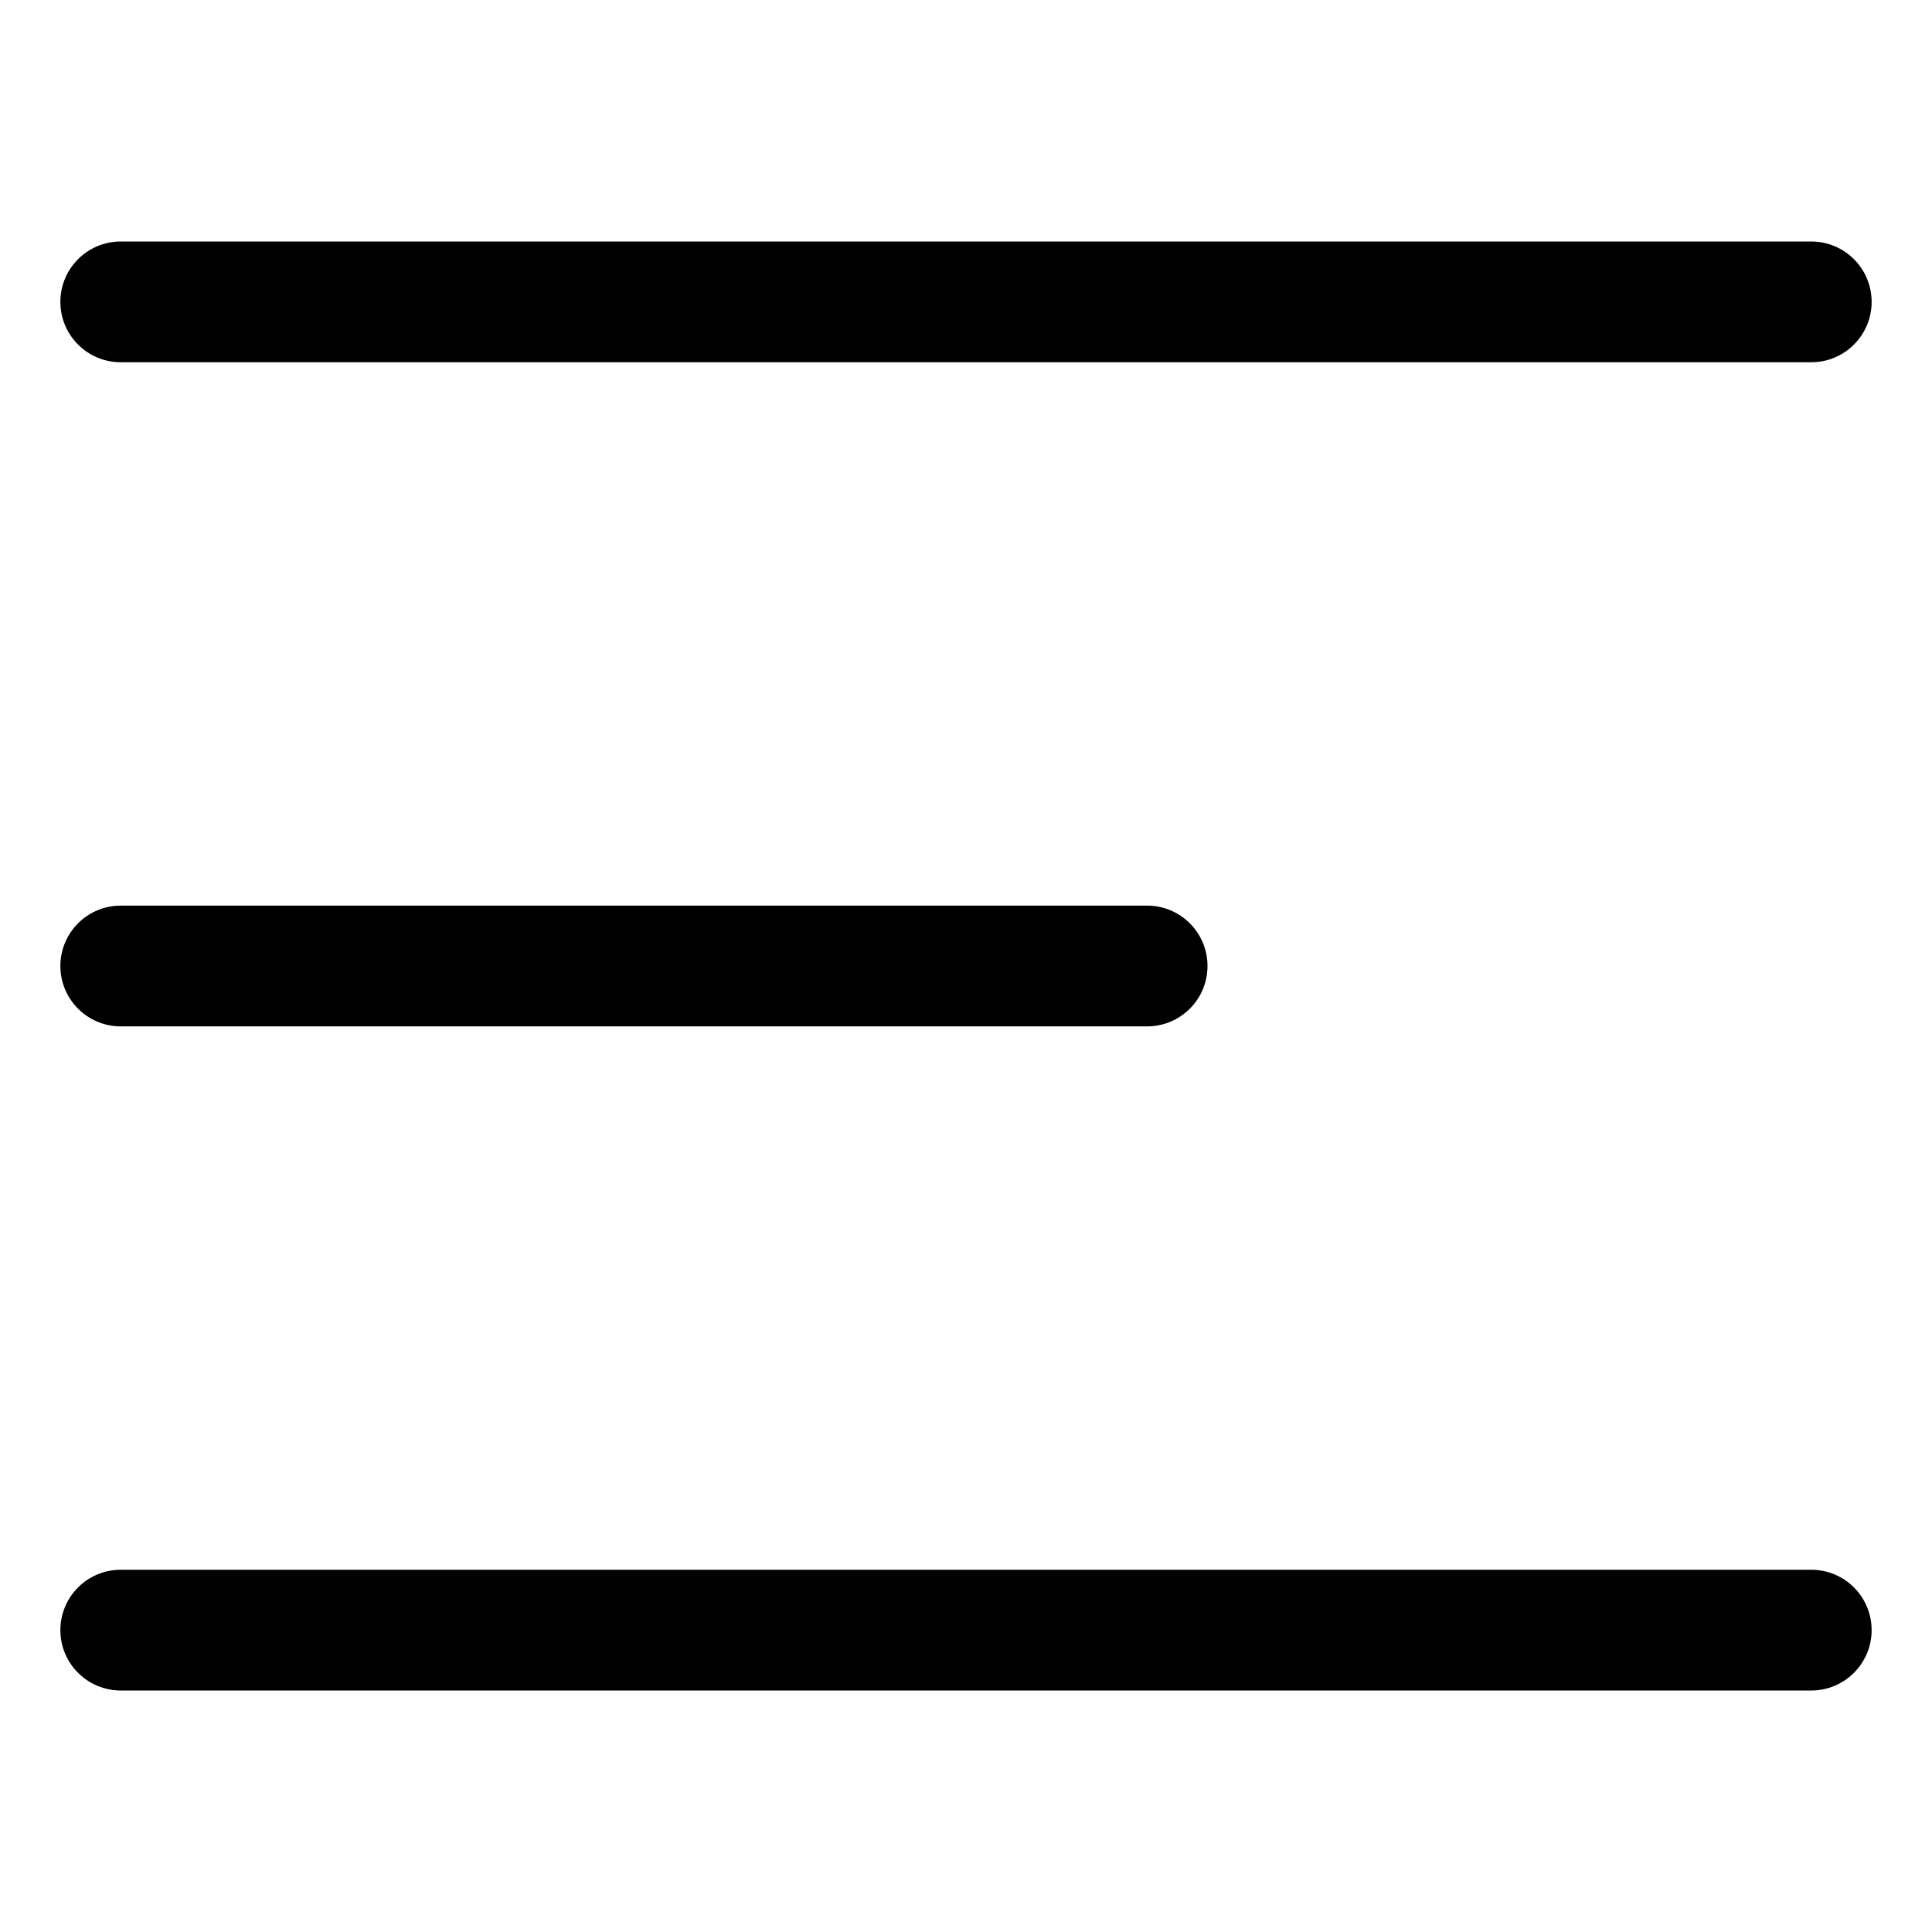 <svg xmlns="http://www.w3.org/2000/svg" fill="none" height="64" viewBox="0 0 64 64" width="64"><path clip-rule="evenodd" d="m2 10c0-1.105.895-2 2-2h56c1.105 0 2 .895 2 2 0 1.105-.895 2-2 2h-56c-1.105 0-2-.895-2-2zm0 22c0-1.105.895-2 2-2h34c1.105 0 2 .895 2 2s-.895 2-2 2h-34c-1.105 0-2-.895-2-2zm0 22c0-1.105.895-2 2-2h56c1.105 0 2 .895 2 2s-.895 2-2 2h-56c-1.105 0-2-.895-2-2z" fill="#000" fill-rule="evenodd"></path></svg>